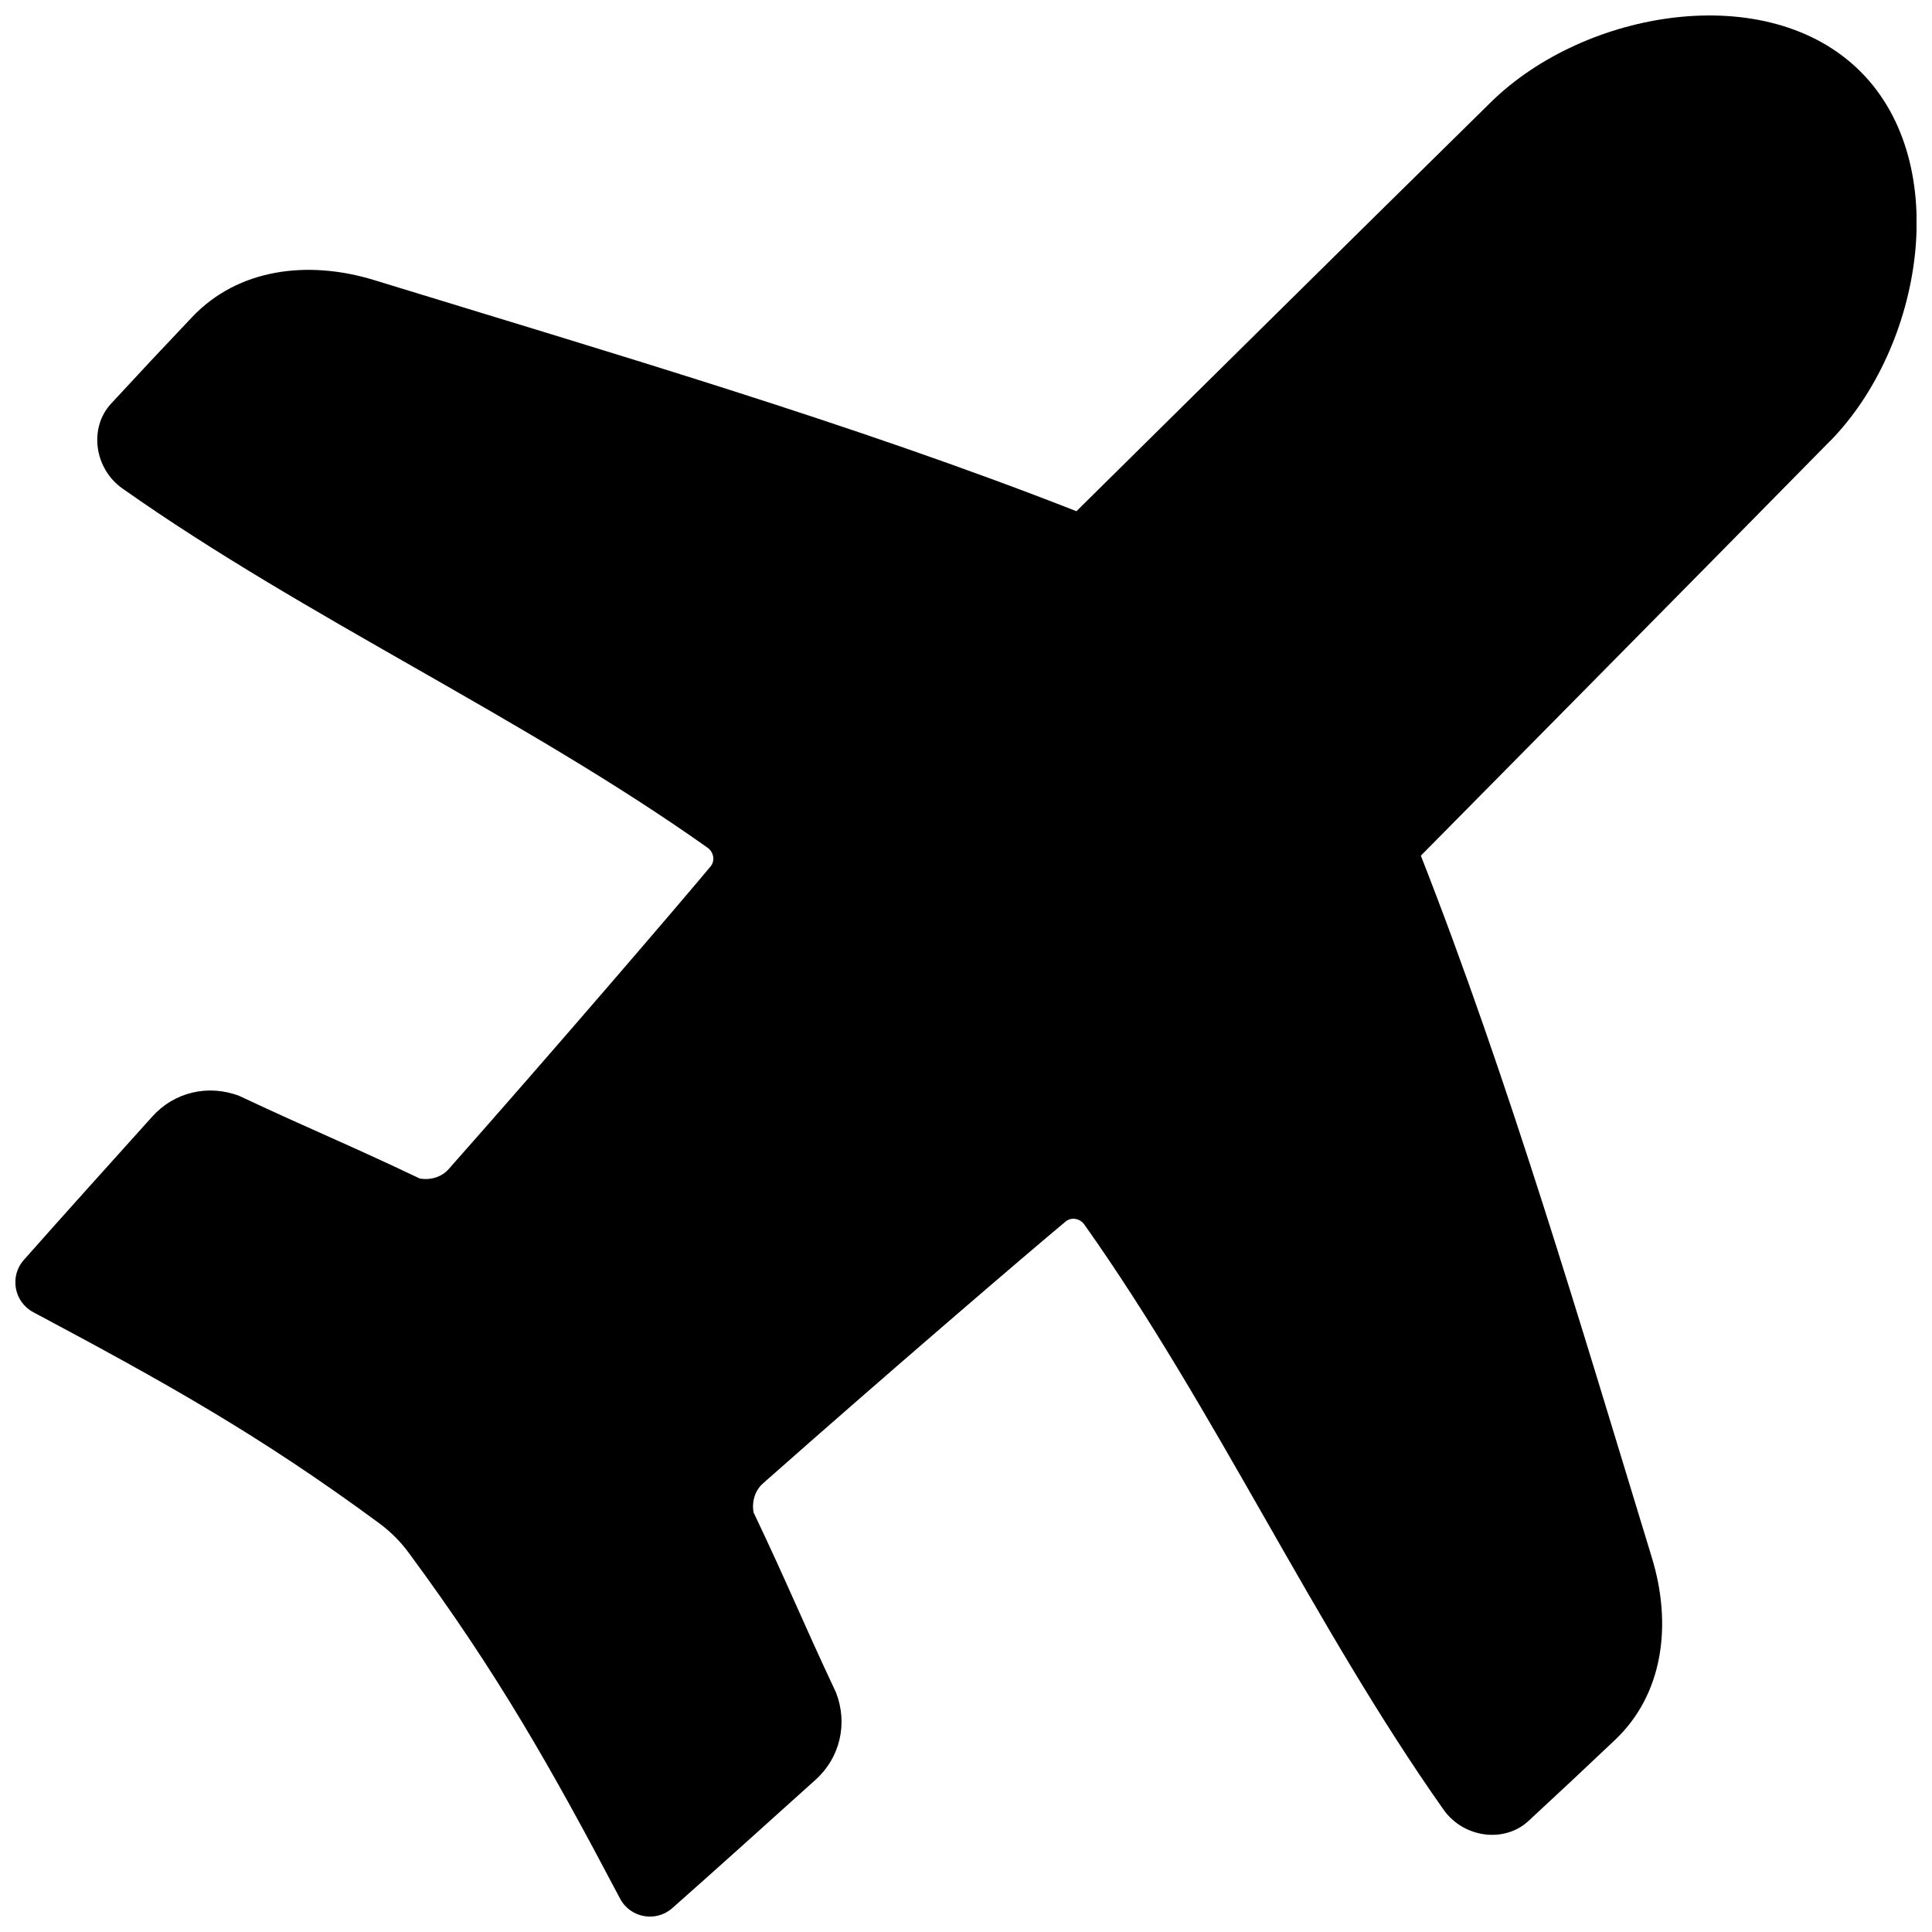 <?xml version="1.0" encoding="UTF-8"?>
<!-- Uploaded to: SVG Repo, www.svgrepo.com, Generator: SVG Repo Mixer Tools -->
<svg width="800px" height="800px" version="1.1" viewBox="144 144 512 512" xmlns="http://www.w3.org/2000/svg">
 <defs>
  <clipPath id="a">
   <path d="m148.09 148.09h503.81v503.81h-503.81z"/>
  </clipPath>
 </defs>
 <g clip-path="url(#a)">
  <path d="m628.96 260.9c-38.711 39.391-87.664 88.824-108.42 109.86 23.203 59.148 42.203 123.75 61.234 186.07 5.41 17.723 3.012 36.152-9.762 48.254-7.606 7.223-15.273 14.395-22.984 21.52-6.414 5.914-17.199 4.438-22.465-3.019-34.332-48.629-60.438-106-95.203-155.07-1.172-1.652-3.465-2.035-4.941-0.809-9.094 7.539-47.656 40.582-80.234 69.422-2.117 1.871-2.973 4.801-2.5 7.637 9.379 19.73 12.723 28.32 21.883 47.812 3.168 8.227 1.043 17.25-5.434 23.074-11.828 10.648-25.387 22.887-37.961 34.016-4.348 3.848-11.16 2.609-13.863-2.539-18.527-35.18-32.59-59.914-56.039-91.688-2.164-2.941-4.781-5.539-7.715-7.715-31.723-23.41-57.113-37.531-91.738-55.98-5.106-2.727-6.348-9.504-2.508-13.844 11.141-12.586 23.41-26.176 34.066-38.023 5.816-6.477 14.848-8.602 23.074-5.434 19.492 9.16 28.094 12.496 47.812 21.883 2.832 0.473 5.766-0.383 7.637-2.5 28.84-32.59 61.883-71.152 69.422-80.234 1.219-1.477 0.848-3.769-0.809-4.941-49.062-34.766-106.44-60.879-155.07-95.203-7.469-5.266-8.934-16.059-3.019-22.465 7.113-7.715 14.289-15.379 21.52-22.984 12.102-12.762 30.543-15.203 48.254-9.762 62.484 19.199 126.92 38.031 186.07 61.234 21.027-20.754 70.465-69.707 109.86-108.42 24.867-24.441 73.27-32.738 97.93-8.078 24.66 24.66 16.355 73.062-8.078 97.93z"/>
 </g>
</svg>